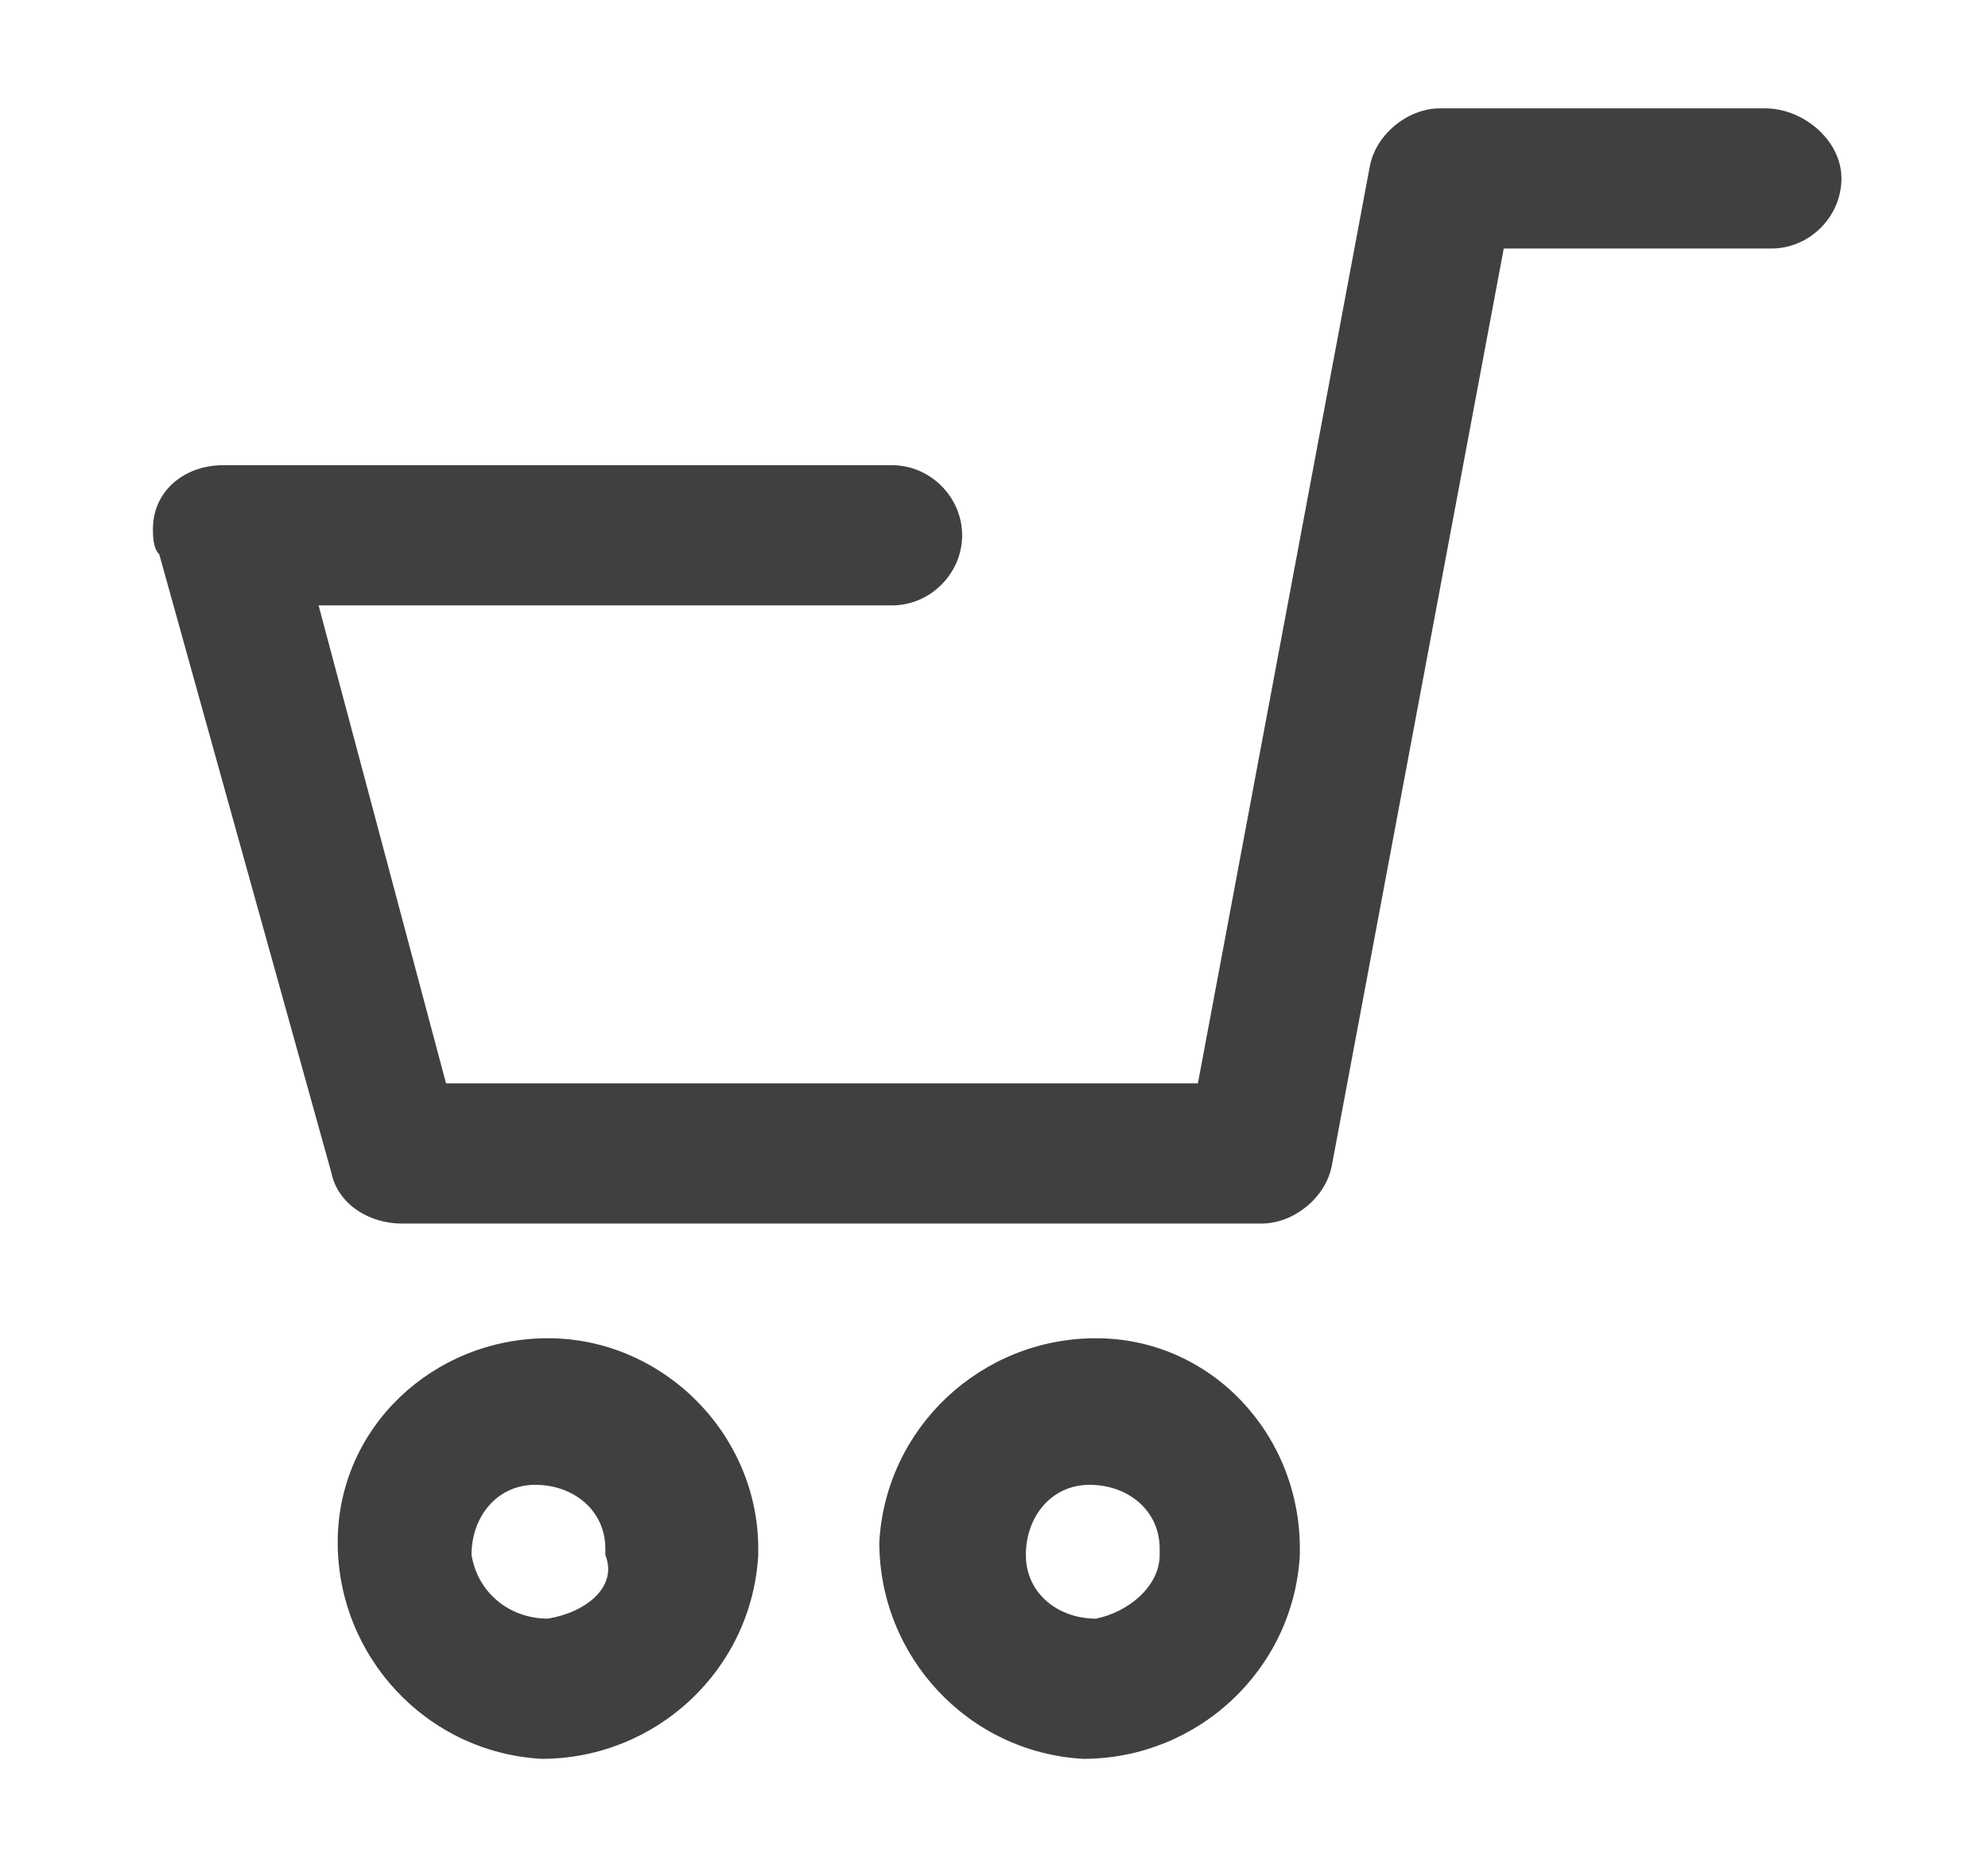 <?xml version="1.0" encoding="utf-8"?>
<!-- Generator: Adobe Illustrator 28.0.0, SVG Export Plug-In . SVG Version: 6.00 Build 0)  -->
<svg version="1.1" id="Calque_1" xmlns="http://www.w3.org/2000/svg" xmlns:xlink="http://www.w3.org/1999/xlink" x="0px" y="0px"
	 viewBox="0 0 31.2 29.2" style="enable-background:new 0 0 31.2 29.2;" xml:space="preserve">
<style type="text/css">
	.st0{fill:#404040;}
</style>
<g>
	<path id="Tracé_3767" class="st0" d="M27.7,1.7h-5.1c-0.5,0-1,0.4-1.1,0.9L18.8,17H7L5,9.5h9c0.6,0,1.1-0.5,1.1-1.1
		S14.6,7.3,14,7.3H3.5c-0.6,0-1.1,0.4-1.1,1c0,0.1,0,0.3,0.1,0.4l2.7,9.7c0.1,0.5,0.6,0.8,1.1,0.8h13.5c0.5,0,1-0.4,1.1-0.9
		l2.7-14.4h4.2c0.6,0,1.1-0.5,1.1-1.1S28.3,1.7,27.7,1.7"/>
	<path id="Tracé_3768" class="st0" d="M17.2,21c-1.8,0-3.3,1.4-3.4,3.2c0,1.8,1.4,3.3,3.2,3.4c1.8,0,3.3-1.4,3.4-3.2c0,0,0,0,0-0.1
		C20.4,22.5,19,21,17.2,21 M17.2,25.4c-0.6,0-1.1-0.4-1.1-1c0-0.6,0.4-1.1,1-1.1c0.6,0,1.1,0.4,1.1,1c0,0,0,0,0,0.1
		C18.2,24.9,17.7,25.3,17.2,25.4"/>
	<path id="Tracé_3769" class="st0" d="M8.6,21c-1.8,0-3.3,1.4-3.3,3.2c0,1.8,1.4,3.3,3.2,3.4c1.8,0,3.3-1.4,3.4-3.2c0,0,0,0,0-0.1
		C11.9,22.5,10.4,21,8.6,21 M8.6,25.4c-0.6,0-1.1-0.4-1.2-1c0-0.6,0.4-1.1,1-1.1c0.6,0,1.1,0.4,1.1,1c0,0,0,0,0,0.1
		C9.7,24.9,9.2,25.3,8.6,25.4"/>
</g>
</svg>
